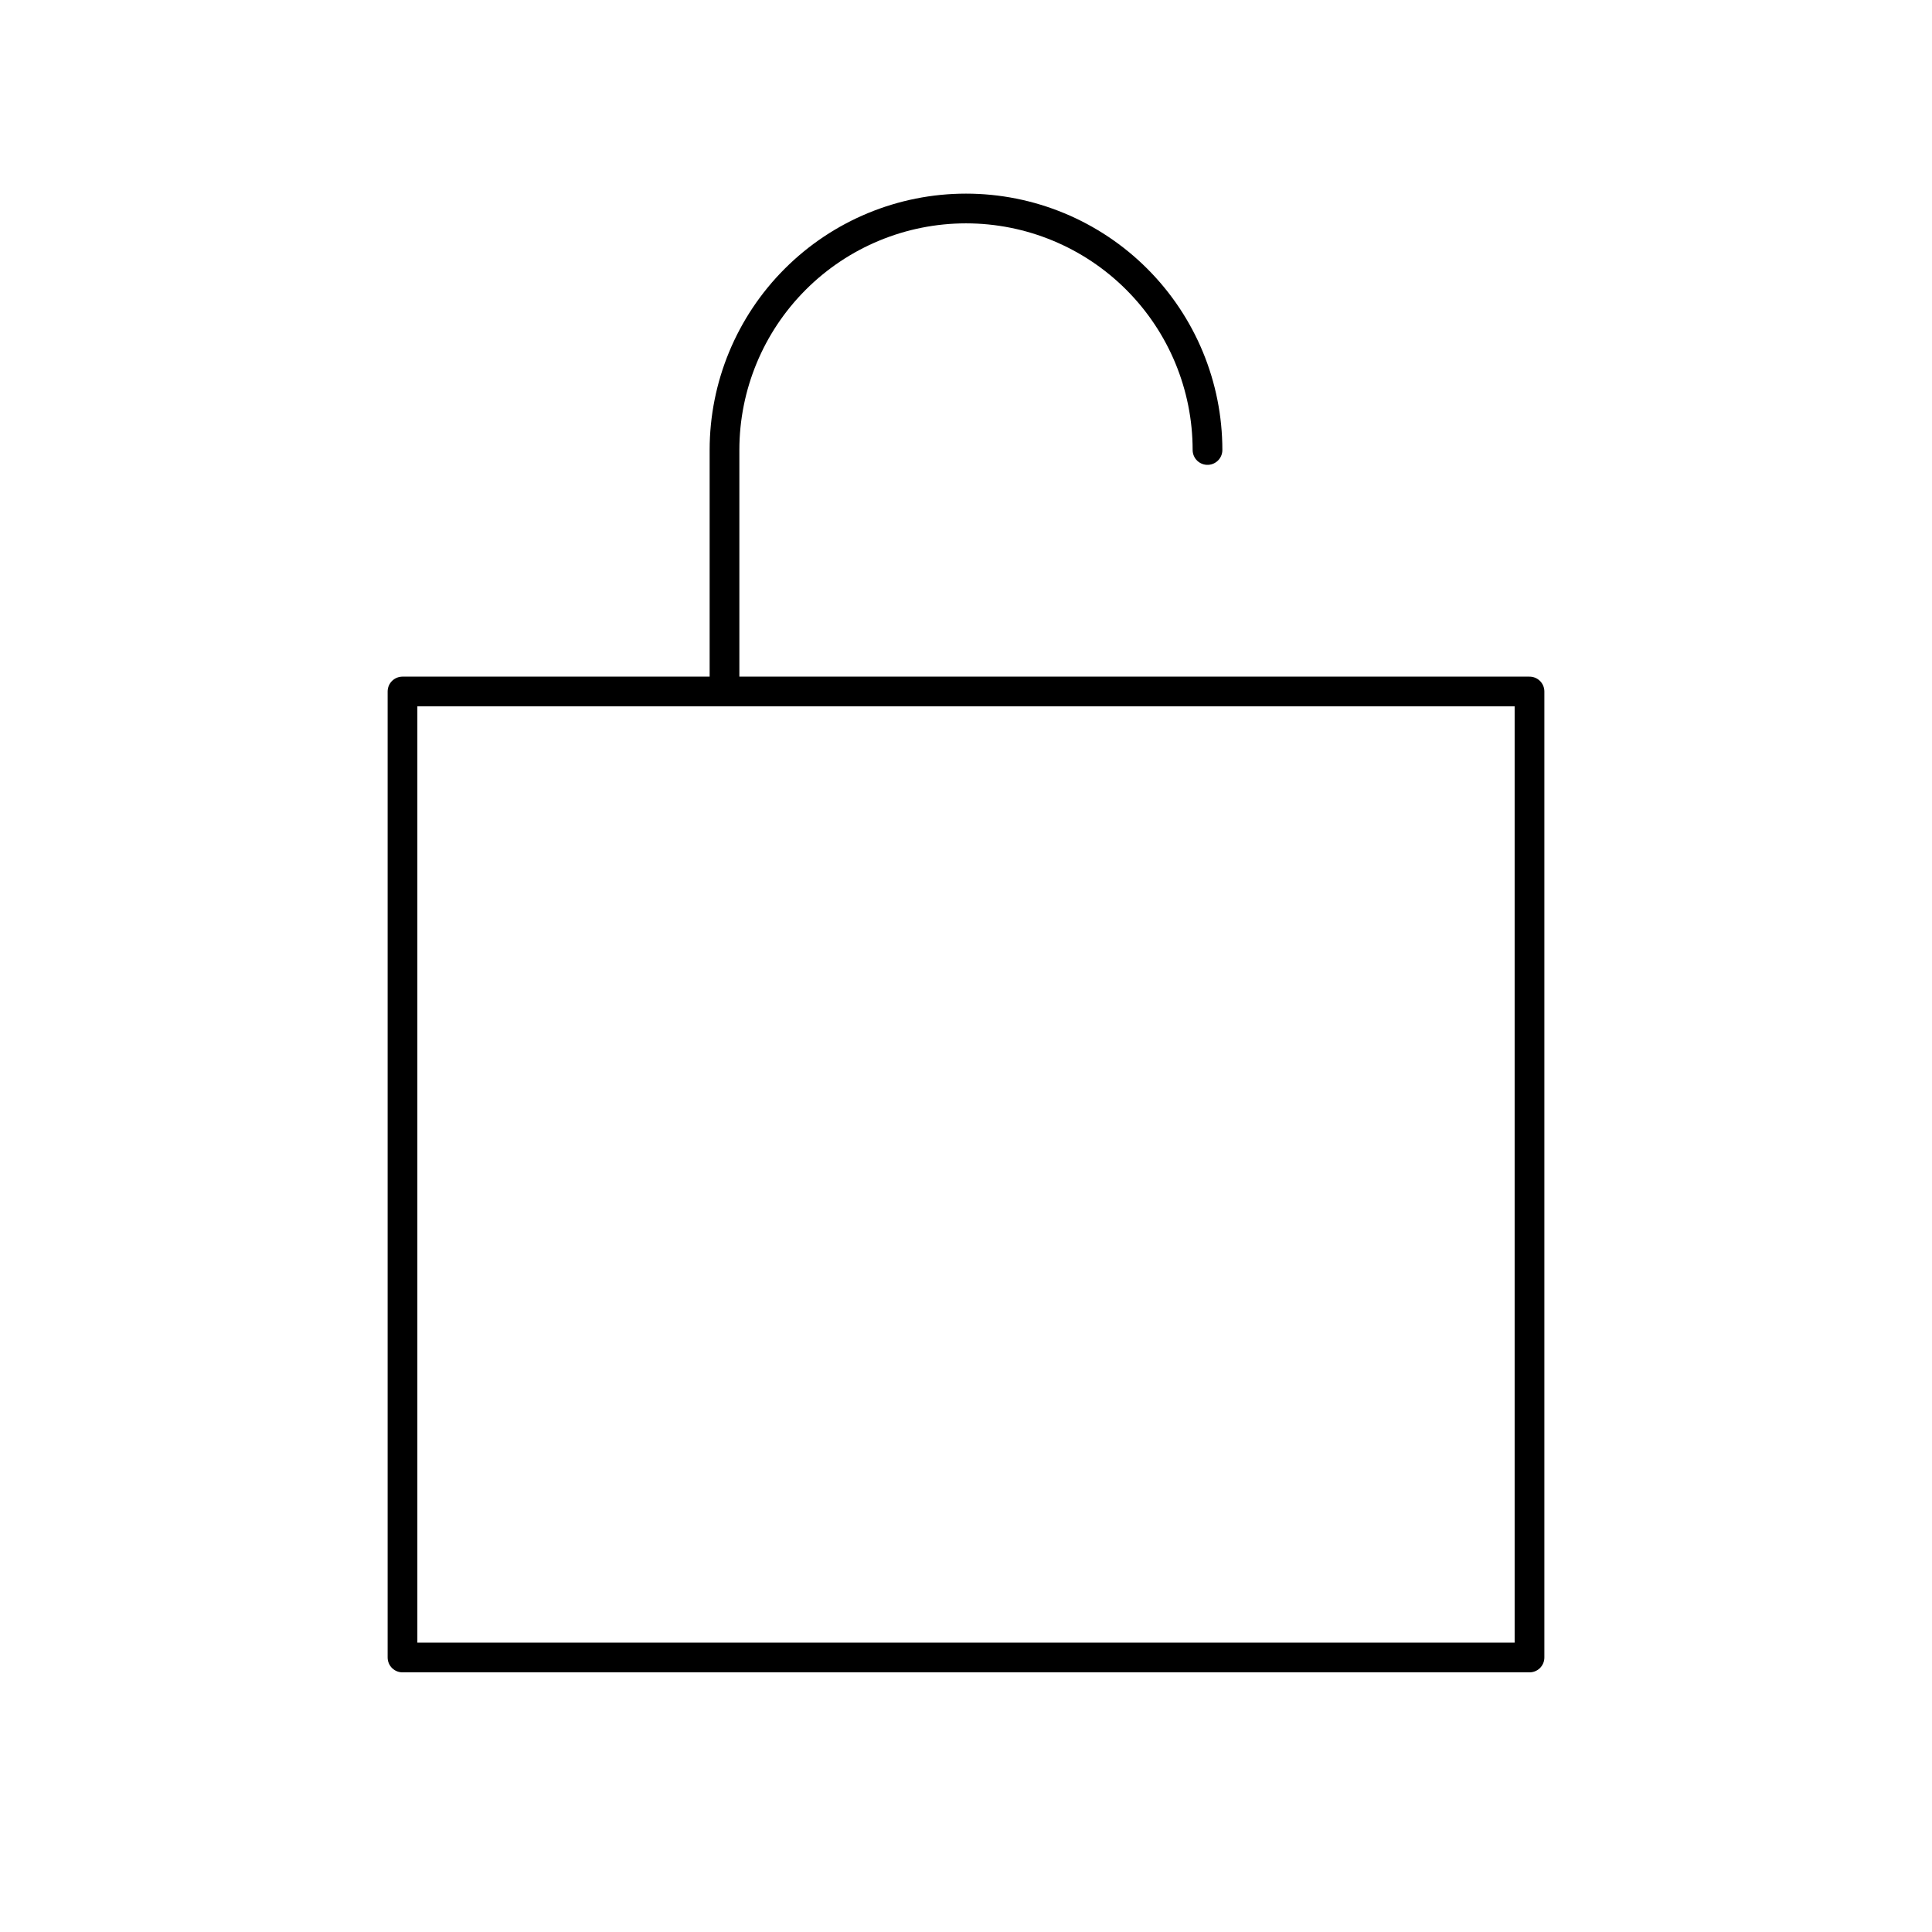 <?xml version="1.0" encoding="UTF-8"?> <svg xmlns="http://www.w3.org/2000/svg" width="130" height="130" viewBox="0 0 130 130" fill="none"><g id="shoppingbag_hoso 1" clip-path="url(#clip0_19_2375)"><g id="ã¬ã¤ã¤ã¼ 2"><g id="icon_data"><path id="Vector" d="M102.917 46.529H27.083V111.529H102.917V46.529Z" stroke="black" stroke-width="2" stroke-linecap="round" stroke-linejoin="round"></path><path id="Vector_2" d="M81.25 30.279C81.25 25.969 79.538 21.836 76.49 18.789C73.443 15.741 69.31 14.029 65 14.029C60.69 14.029 56.557 15.741 53.51 18.789C50.462 21.836 48.75 25.969 48.75 30.279V46.529" stroke="black" stroke-width="2" stroke-linecap="round" stroke-linejoin="round"></path></g></g></g><defs><clipPath id="clip0_19_2375"><rect width="130" height="130" fill="white"></rect></clipPath></defs></svg> 